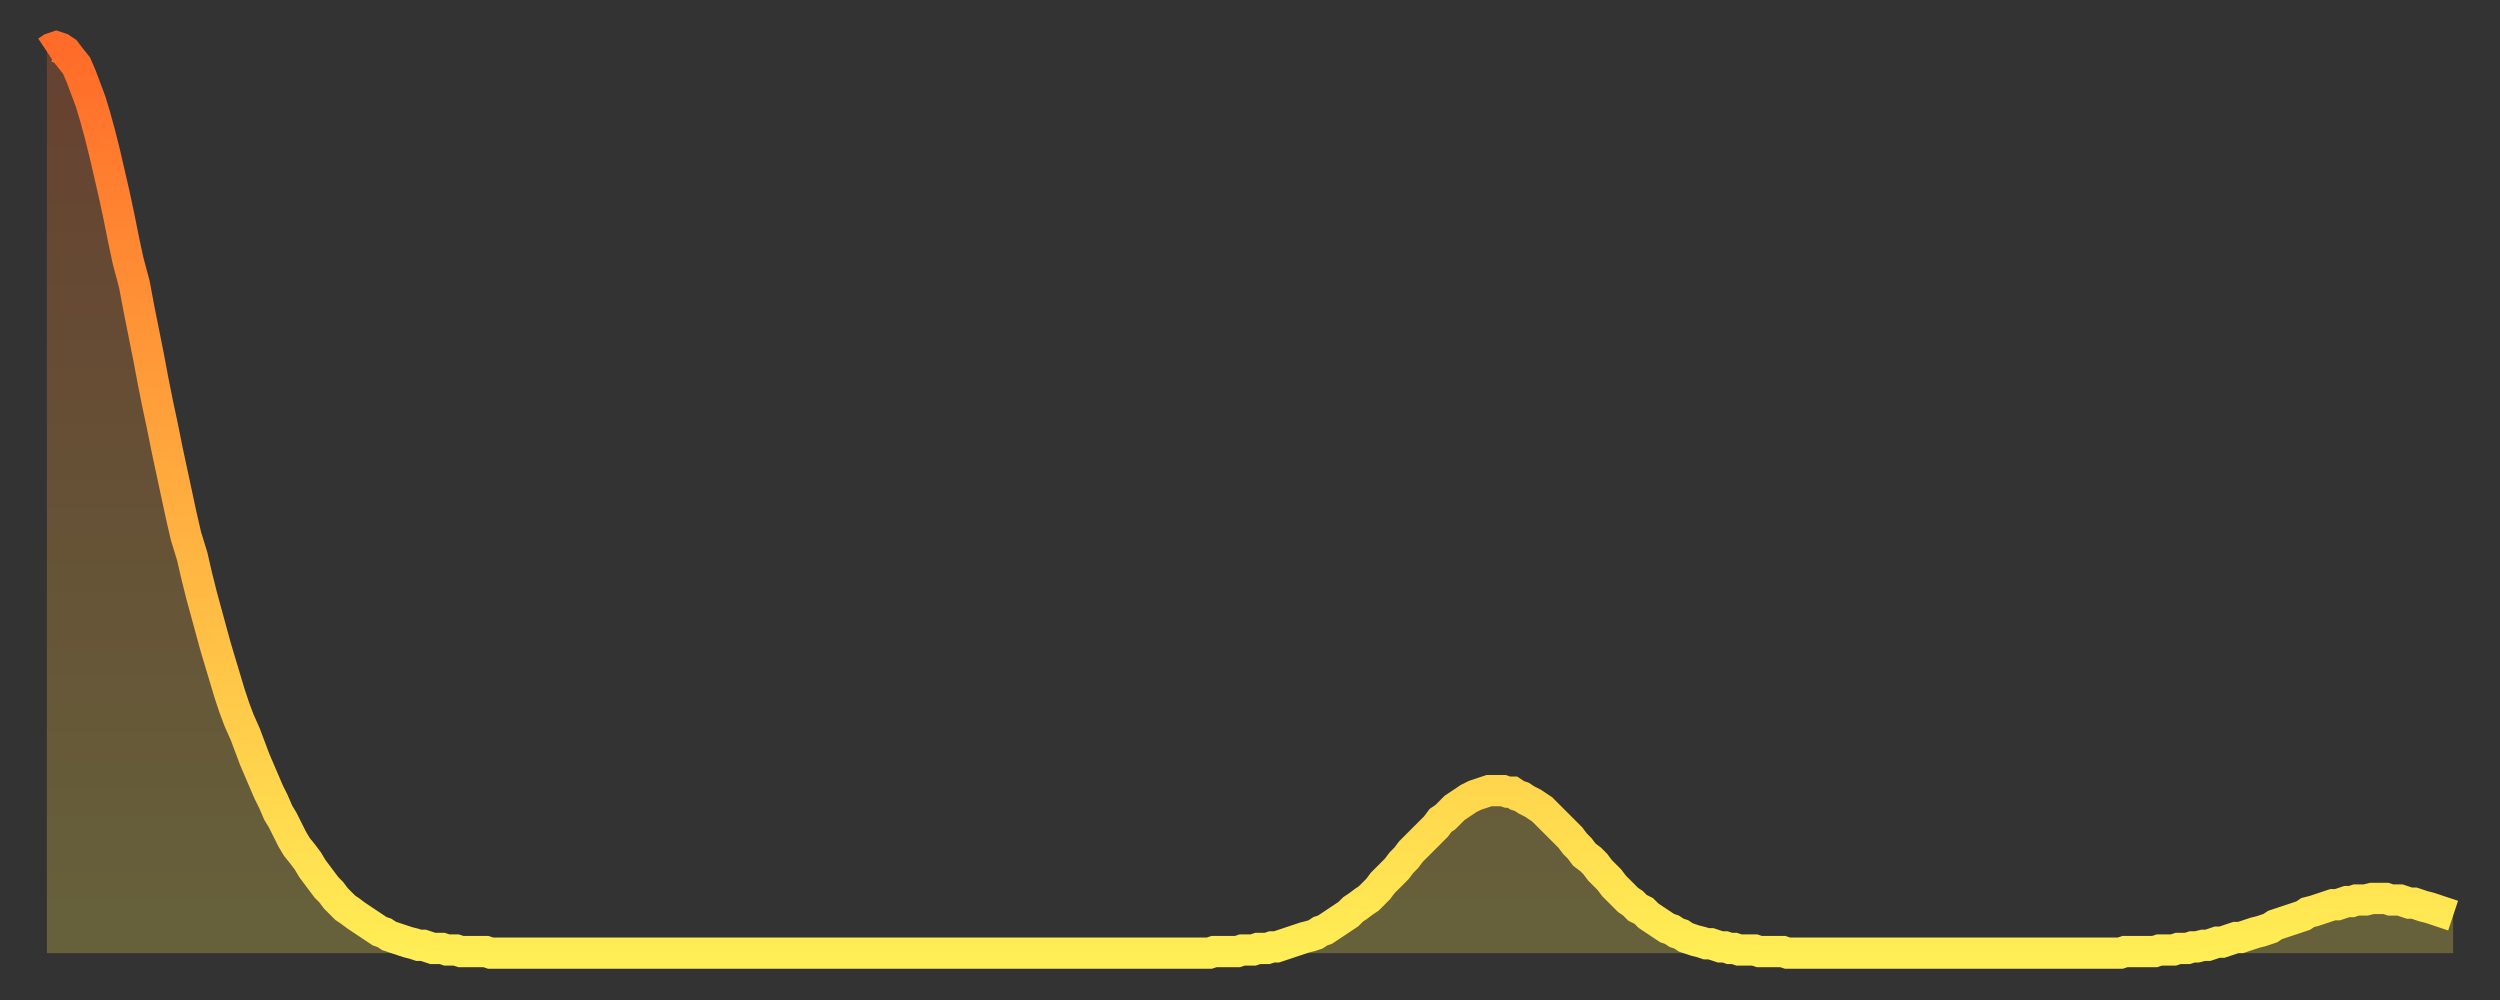 <?xml version="1.0" encoding="utf-8" ?>
<svg baseProfile="full" height="64" version="1.1" width="160" xmlns="http://www.w3.org/2000/svg" xmlns:ev="http://www.w3.org/2001/xml-events" xmlns:xlink="http://www.w3.org/1999/xlink"><rect width="100%" height="100%" fill="#333333" stroke="none"/><defs><linearGradient id="id2887050" x1="0" x2="0" y1="0" y2="1"><stop offset="0%" stop-color="#ff6b29" /><stop offset="50%" stop-color="#ffad3f" /><stop offset="100%" stop-color="#ffee55" /></linearGradient></defs><g transform="translate(3,3)"><g><path d="M 0.0 0.3 0.3 0.1 0.6 0.0 0.9 0.1 1.2 0.3 1.5 0.7 1.9 1.2 2.2 1.9 2.5 2.7 2.8 3.5 3.1 4.5 3.4 5.6 3.7 6.8 4.0 8.1 4.3 9.4 4.6 10.8 4.9 12.3 5.2 13.7 5.6 15.2 5.9 16.8 6.2 18.3 6.5 19.8 6.8 21.4 7.1 22.9 7.4 24.3 7.7 25.8 8.0 27.2 8.3 28.6 8.6 30.0 8.9 31.3 9.3 32.6 9.6 33.9 9.9 35.1 10.2 36.2 10.5 37.3 10.8 38.4 11.1 39.4 11.4 40.4 11.7 41.4 12.0 42.3 12.3 43.1 12.7 44.0 13.0 44.8 13.3 45.6 13.6 46.3 13.9 47.0 14.2 47.7 14.5 48.3 14.8 49.0 15.1 49.5 15.4 50.1 15.7 50.7 16.0 51.2 16.4 51.7 16.7 52.1 17.0 52.6 17.3 53.0 17.6 53.4 17.9 53.8 18.2 54.1 18.5 54.5 18.8 54.8 19.1 55.1 19.4 55.3 19.8 55.6 20.1 55.8 20.4 56.0 20.7 56.2 21.0 56.4 21.3 56.6 21.6 56.7 21.9 56.9 22.2 57.0 22.5 57.1 22.8 57.2 23.1 57.3 23.5 57.4 23.8 57.5 24.1 57.5 24.4 57.6 24.7 57.7 25.0 57.7 25.3 57.7 25.6 57.8 25.9 57.8 26.2 57.8 26.5 57.9 26.8 57.9 27.2 57.9 27.5 57.9 27.8 57.9 28.1 57.9 28.4 58.0 28.7 58.0 29.0 58.0 29.3 58.0 29.6 58.0 29.9 58.0 30.2 58.0 30.6 58.0 30.9 58.0 31.2 58.0 31.5 58.0 31.8 58.0 32.1 58.0 32.4 58.0 32.7 58.0 33.0 58.0 33.3 58.0 33.6 58.0 33.9 58.0 34.3 58.0 34.6 58.0 34.9 58.0 35.2 58.0 35.5 58.0 35.8 58.0 36.1 58.0 36.4 58.0 36.7 58.0 37.0 58.0 37.3 58.0 37.7 58.0 38.0 58.0 38.3 58.0 38.6 58.0 38.9 58.0 39.2 58.0 39.5 58.0 39.8 58.0 40.1 58.0 40.4 58.0 40.7 58.0 41.0 58.0 41.4 58.0 41.7 58.0 42.0 58.0 42.3 58.0 42.6 58.0 42.9 58.0 43.2 58.0 43.5 58.0 43.8 58.0 44.1 58.0 44.4 58.0 44.7 58.0 45.1 58.0 45.4 58.0 45.7 58.0 46.0 58.0 46.3 58.0 46.6 58.0 46.9 58.0 47.2 58.0 47.5 58.0 47.8 58.0 48.1 58.0 48.5 58.0 48.8 58.0 49.1 58.0 49.4 58.0 49.7 58.0 50.0 58.0 50.3 58.0 50.6 58.0 50.9 58.0 51.2 58.0 51.5 58.0 51.8 58.0 52.2 58.0 52.5 58.0 52.8 58.0 53.1 58.0 53.4 58.0 53.7 58.0 54.0 58.0 54.3 58.0 54.6 58.0 54.9 58.0 55.2 58.0 55.6 58.0 55.9 58.0 56.2 58.0 56.5 58.0 56.8 58.0 57.1 58.0 57.4 58.0 57.7 58.0 58.0 58.0 58.3 58.0 58.6 58.0 58.9 58.0 59.3 58.0 59.6 58.0 59.9 58.0 60.2 58.0 60.5 58.0 60.8 58.0 61.1 58.0 61.4 58.0 61.7 58.0 62.0 58.0 62.3 58.0 62.6 58.0 63.0 58.0 63.3 58.0 63.6 58.0 63.9 58.0 64.2 58.0 64.5 58.0 64.8 58.0 65.1 58.0 65.4 58.0 65.7 58.0 66.0 58.0 66.4 58.0 66.7 58.0 67.0 58.0 67.3 58.0 67.6 58.0 67.9 58.0 68.2 58.0 68.5 58.0 68.8 58.0 69.1 58.0 69.4 58.0 69.7 58.0 70.1 58.0 70.4 58.0 70.7 58.0 71.0 58.0 71.3 58.0 71.6 58.0 71.9 58.0 72.2 58.0 72.5 58.0 72.8 58.0 73.1 58.0 73.5 58.0 73.8 58.0 74.1 58.0 74.4 58.0 74.7 57.9 75.0 57.9 75.3 57.9 75.6 57.9 75.9 57.9 76.2 57.9 76.5 57.8 76.8 57.8 77.2 57.8 77.5 57.7 77.8 57.7 78.1 57.7 78.4 57.6 78.7 57.6 79.0 57.5 79.3 57.4 79.6 57.3 79.9 57.2 80.2 57.1 80.5 57.0 80.9 56.9 81.2 56.8 81.5 56.6 81.8 56.5 82.1 56.3 82.4 56.1 82.7 55.9 83.0 55.7 83.3 55.5 83.6 55.2 83.9 55.0 84.3 54.7 84.6 54.5 84.9 54.2 85.2 53.9 85.5 53.5 85.8 53.2 86.1 52.9 86.4 52.6 86.7 52.2 87.0 51.9 87.3 51.5 87.6 51.2 88.0 50.8 88.3 50.5 88.6 50.2 88.9 49.9 89.2 49.5 89.5 49.3 89.8 49.0 90.1 48.7 90.4 48.5 90.7 48.3 91.0 48.1 91.4 47.9 91.7 47.8 92.0 47.7 92.3 47.6 92.6 47.6 92.9 47.6 93.2 47.6 93.5 47.7 93.8 47.7 94.1 47.9 94.4 48.0 94.7 48.2 95.1 48.4 95.4 48.6 95.7 48.8 96.0 49.1 96.3 49.4 96.6 49.7 96.9 50.0 97.2 50.3 97.5 50.6 97.8 51.0 98.1 51.3 98.4 51.7 98.8 52.0 99.1 52.3 99.4 52.7 99.7 53.0 100.0 53.3 100.3 53.7 100.6 54.0 100.9 54.3 101.2 54.6 101.5 54.8 101.8 55.1 102.2 55.3 102.5 55.6 102.8 55.8 103.1 56.0 103.4 56.2 103.7 56.4 104.0 56.5 104.3 56.7 104.6 56.8 104.9 57.0 105.2 57.1 105.5 57.2 105.9 57.3 106.2 57.4 106.5 57.4 106.8 57.5 107.1 57.6 107.4 57.6 107.7 57.7 108.0 57.7 108.3 57.8 108.6 57.8 108.9 57.8 109.3 57.8 109.6 57.9 109.9 57.9 110.2 57.9 110.5 57.9 110.8 57.9 111.1 57.9 111.4 58.0 111.7 58.0 112.0 58.0 112.3 58.0 112.6 58.0 113.0 58.0 113.3 58.0 113.6 58.0 113.9 58.0 114.2 58.0 114.5 58.0 114.8 58.0 115.1 58.0 115.4 58.0 115.7 58.0 116.0 58.0 116.3 58.0 116.7 58.0 117.0 58.0 117.3 58.0 117.6 58.0 117.9 58.0 118.2 58.0 118.5 58.0 118.8 58.0 119.1 58.0 119.4 58.0 119.7 58.0 120.1 58.0 120.4 58.0 120.7 58.0 121.0 58.0 121.3 58.0 121.6 58.0 121.9 58.0 122.2 58.0 122.5 58.0 122.8 58.0 123.1 58.0 123.4 58.0 123.8 58.0 124.1 58.0 124.4 58.0 124.7 58.0 125.0 58.0 125.3 58.0 125.6 58.0 125.9 58.0 126.2 58.0 126.5 58.0 126.8 58.0 127.2 58.0 127.5 58.0 127.8 58.0 128.1 58.0 128.4 58.0 128.7 58.0 129.0 58.0 129.3 58.0 129.6 58.0 129.9 58.0 130.2 58.0 130.5 58.0 130.9 58.0 131.2 58.0 131.5 58.0 131.8 58.0 132.1 58.0 132.4 58.0 132.7 58.0 133.0 57.9 133.3 57.9 133.6 57.9 133.9 57.9 134.2 57.9 134.6 57.9 134.9 57.9 135.2 57.8 135.5 57.8 135.8 57.8 136.1 57.8 136.4 57.7 136.7 57.7 137.0 57.7 137.3 57.6 137.6 57.6 138.0 57.5 138.3 57.5 138.6 57.4 138.9 57.3 139.2 57.3 139.5 57.2 139.8 57.1 140.1 57.0 140.4 57.0 140.7 56.9 141.0 56.8 141.3 56.7 141.7 56.6 142.0 56.5 142.3 56.4 142.6 56.2 142.9 56.1 143.2 56.0 143.5 55.9 143.8 55.8 144.1 55.7 144.4 55.6 144.7 55.4 145.1 55.3 145.4 55.2 145.7 55.1 146.0 55.0 146.3 54.9 146.6 54.9 146.9 54.8 147.2 54.7 147.5 54.7 147.8 54.6 148.1 54.6 148.4 54.6 148.8 54.5 149.1 54.5 149.4 54.5 149.7 54.5 150.0 54.6 150.3 54.6 150.6 54.6 150.9 54.7 151.2 54.8 151.5 54.8 151.8 54.9 152.1 55.0 152.5 55.1 152.8 55.2 153.1 55.3 153.4 55.4 153.7 55.5 154.0 55.6" fill="none" id="graph-curve" opacity="1" stroke="url(#id2887050)" stroke-width="2" /><path d="M 0 58 L 0.0 0.3 0.3 0.1 0.6 0.0 0.9 0.1 1.2 0.3 1.5 0.7 1.9 1.2 2.2 1.9 2.5 2.7 2.8 3.5 3.1 4.5 3.4 5.6 3.7 6.8 4.0 8.1 4.3 9.4 4.6 10.8 4.9 12.3 5.2 13.7 5.6 15.2 5.9 16.8 6.2 18.3 6.5 19.8 6.8 21.4 7.1 22.9 7.4 24.3 7.7 25.8 8.0 27.2 8.3 28.6 8.6 30.0 8.9 31.3 9.3 32.6 9.6 33.9 9.9 35.1 10.2 36.2 10.5 37.3 10.8 38.4 11.1 39.4 11.4 40.4 11.7 41.4 12.0 42.3 12.3 43.1 12.7 44.0 13.0 44.8 13.3 45.6 13.6 46.3 13.9 47.0 14.2 47.7 14.5 48.3 14.8 49.0 15.1 49.5 15.4 50.1 15.7 50.7 16.0 51.2 16.4 51.7 16.7 52.1 17.0 52.6 17.3 53.0 17.6 53.4 17.9 53.8 18.2 54.1 18.5 54.5 18.8 54.8 19.1 55.1 19.4 55.3 19.8 55.6 20.1 55.8 20.4 56.0 20.7 56.2 21.0 56.4 21.3 56.6 21.6 56.7 21.9 56.9 22.2 57.0 22.5 57.1 22.8 57.2 23.1 57.3 23.5 57.4 23.8 57.5 24.1 57.5 24.4 57.6 24.7 57.7 25.0 57.7 25.3 57.7 25.6 57.8 25.9 57.8 26.2 57.8 26.5 57.9 26.8 57.9 27.2 57.9 27.5 57.9 27.8 57.9 28.1 57.9 28.4 58.0 28.7 58.0 29.0 58.0 29.3 58.0 29.6 58.0 29.9 58.0 30.2 58.0 30.6 58.0 30.9 58.0 31.2 58.0 31.5 58.0 31.8 58.0 32.1 58.0 32.4 58.0 32.7 58.0 33.0 58.0 33.3 58.0 33.6 58.0 33.9 58.0 34.3 58.0 34.6 58.0 34.9 58.0 35.2 58.0 35.5 58.0 35.8 58.0 36.1 58.0 36.4 58.0 36.7 58.0 37.0 58.0 37.3 58.0 37.7 58.0 38.0 58.0 38.3 58.0 38.6 58.0 38.9 58.0 39.2 58.0 39.5 58.0 39.8 58.0 40.1 58.0 40.4 58.0 40.7 58.0 41.0 58.0 41.4 58.0 41.7 58.0 42.0 58.0 42.3 58.0 42.6 58.0 42.9 58.0 43.2 58.0 43.5 58.0 43.8 58.0 44.1 58.0 44.4 58.0 44.7 58.0 45.1 58.0 45.4 58.0 45.7 58.0 46.0 58.0 46.3 58.0 46.6 58.0 46.9 58.0 47.2 58.0 47.5 58.0 47.8 58.0 48.1 58.0 48.5 58.0 48.8 58.0 49.1 58.0 49.4 58.0 49.7 58.0 50.0 58.0 50.3 58.0 50.6 58.0 50.9 58.0 51.2 58.0 51.5 58.0 51.8 58.0 52.2 58.0 52.5 58.0 52.8 58.0 53.1 58.0 53.4 58.0 53.7 58.0 54.0 58.0 54.3 58.0 54.6 58.0 54.9 58.0 55.2 58.0 55.6 58.0 55.9 58.0 56.2 58.0 56.5 58.0 56.8 58.0 57.1 58.0 57.4 58.0 57.7 58.0 58.0 58.0 58.3 58.0 58.6 58.0 58.9 58.0 59.3 58.0 59.6 58.0 59.9 58.0 60.2 58.0 60.5 58.0 60.8 58.0 61.1 58.0 61.4 58.0 61.7 58.0 62.0 58.0 62.3 58.0 62.6 58.0 63.0 58.0 63.3 58.0 63.6 58.0 63.9 58.0 64.2 58.0 64.5 58.0 64.8 58.0 65.1 58.0 65.4 58.0 65.7 58.0 66.0 58.0 66.4 58.0 66.7 58.0 67.0 58.0 67.3 58.0 67.6 58.0 67.9 58.0 68.2 58.0 68.5 58.0 68.8 58.0 69.1 58.0 69.4 58.0 69.7 58.0 70.1 58.0 70.4 58.0 70.7 58.0 71.0 58.0 71.3 58.0 71.6 58.0 71.9 58.0 72.2 58.0 72.5 58.0 72.8 58.0 73.1 58.0 73.5 58.0 73.8 58.0 74.1 58.0 74.4 58.0 74.7 57.9 75.0 57.9 75.3 57.9 75.6 57.9 75.9 57.9 76.2 57.9 76.5 57.8 76.8 57.8 77.2 57.8 77.5 57.7 77.8 57.7 78.1 57.7 78.4 57.6 78.7 57.6 79.0 57.5 79.3 57.4 79.6 57.3 79.9 57.2 80.2 57.1 80.5 57.0 80.9 56.9 81.2 56.8 81.5 56.6 81.8 56.5 82.1 56.3 82.4 56.1 82.7 55.9 83.0 55.7 83.3 55.5 83.6 55.2 83.9 55.0 84.3 54.7 84.6 54.5 84.9 54.2 85.2 53.9 85.5 53.5 85.8 53.2 86.1 52.9 86.4 52.6 86.7 52.2 87.0 51.9 87.3 51.5 87.6 51.2 88.0 50.8 88.3 50.5 88.6 50.2 88.9 49.9 89.2 49.5 89.5 49.3 89.8 49.0 90.1 48.7 90.4 48.5 90.7 48.3 91.0 48.1 91.4 47.9 91.7 47.8 92.0 47.7 92.3 47.6 92.6 47.6 92.9 47.6 93.2 47.6 93.5 47.7 93.8 47.7 94.1 47.9 94.4 48.0 94.7 48.2 95.1 48.4 95.4 48.6 95.7 48.8 96.0 49.1 96.3 49.4 96.6 49.7 96.9 50.0 97.2 50.3 97.5 50.6 97.8 51.0 98.1 51.3 98.4 51.7 98.8 52.0 99.1 52.3 99.4 52.7 99.7 53.0 100.0 53.3 100.3 53.7 100.6 54.0 100.9 54.3 101.2 54.6 101.5 54.8 101.8 55.1 102.2 55.3 102.5 55.6 102.8 55.8 103.1 56.0 103.4 56.2 103.7 56.4 104.0 56.5 104.3 56.7 104.6 56.8 104.9 57.0 105.2 57.1 105.5 57.2 105.9 57.3 106.2 57.4 106.5 57.4 106.8 57.5 107.1 57.6 107.4 57.6 107.7 57.7 108.0 57.7 108.3 57.8 108.6 57.8 108.9 57.8 109.3 57.8 109.6 57.9 109.9 57.9 110.2 57.9 110.5 57.9 110.8 57.9 111.1 57.9 111.4 58.0 111.7 58.0 112.0 58.0 112.3 58.0 112.6 58.0 113.0 58.0 113.3 58.0 113.6 58.0 113.9 58.0 114.2 58.0 114.5 58.0 114.8 58.0 115.1 58.0 115.4 58.0 115.7 58.0 116.0 58.0 116.3 58.0 116.7 58.0 117.0 58.0 117.3 58.0 117.6 58.0 117.9 58.0 118.2 58.0 118.5 58.0 118.8 58.0 119.1 58.0 119.4 58.0 119.7 58.0 120.1 58.0 120.4 58.0 120.7 58.0 121.0 58.0 121.3 58.0 121.6 58.0 121.9 58.0 122.2 58.0 122.5 58.0 122.8 58.0 123.1 58.0 123.4 58.0 123.8 58.0 124.1 58.0 124.4 58.0 124.7 58.0 125.0 58.0 125.3 58.0 125.6 58.0 125.9 58.0 126.2 58.0 126.5 58.0 126.8 58.0 127.2 58.0 127.5 58.0 127.8 58.0 128.1 58.0 128.4 58.0 128.7 58.0 129.0 58.0 129.3 58.0 129.6 58.0 129.9 58.0 130.2 58.0 130.5 58.0 130.9 58.0 131.2 58.0 131.5 58.0 131.8 58.0 132.1 58.0 132.4 58.0 132.7 58.0 133.0 57.9 133.3 57.9 133.6 57.9 133.9 57.9 134.2 57.9 134.6 57.9 134.9 57.9 135.2 57.8 135.5 57.8 135.8 57.8 136.1 57.8 136.4 57.7 136.7 57.7 137.0 57.7 137.3 57.6 137.6 57.6 138.0 57.5 138.3 57.5 138.6 57.4 138.9 57.3 139.2 57.3 139.5 57.2 139.8 57.1 140.1 57.0 140.4 57.0 140.7 56.9 141.0 56.8 141.3 56.7 141.7 56.6 142.0 56.5 142.3 56.4 142.6 56.2 142.9 56.1 143.2 56.0 143.5 55.9 143.8 55.8 144.1 55.7 144.4 55.6 144.7 55.4 145.1 55.3 145.4 55.2 145.7 55.1 146.0 55.0 146.3 54.9 146.6 54.9 146.9 54.8 147.2 54.7 147.5 54.7 147.8 54.6 148.1 54.6 148.4 54.6 148.8 54.5 149.1 54.5 149.4 54.5 149.7 54.5 150.0 54.6 150.3 54.6 150.6 54.6 150.9 54.7 151.2 54.8 151.5 54.8 151.8 54.9 152.1 55.0 152.5 55.1 152.8 55.2 153.1 55.3 153.4 55.4 153.7 55.5 154.0 55.6 154 58" fill="url(#id2887050)" fill-opacity=".25" id="graph-shadow" /></g></g></svg>